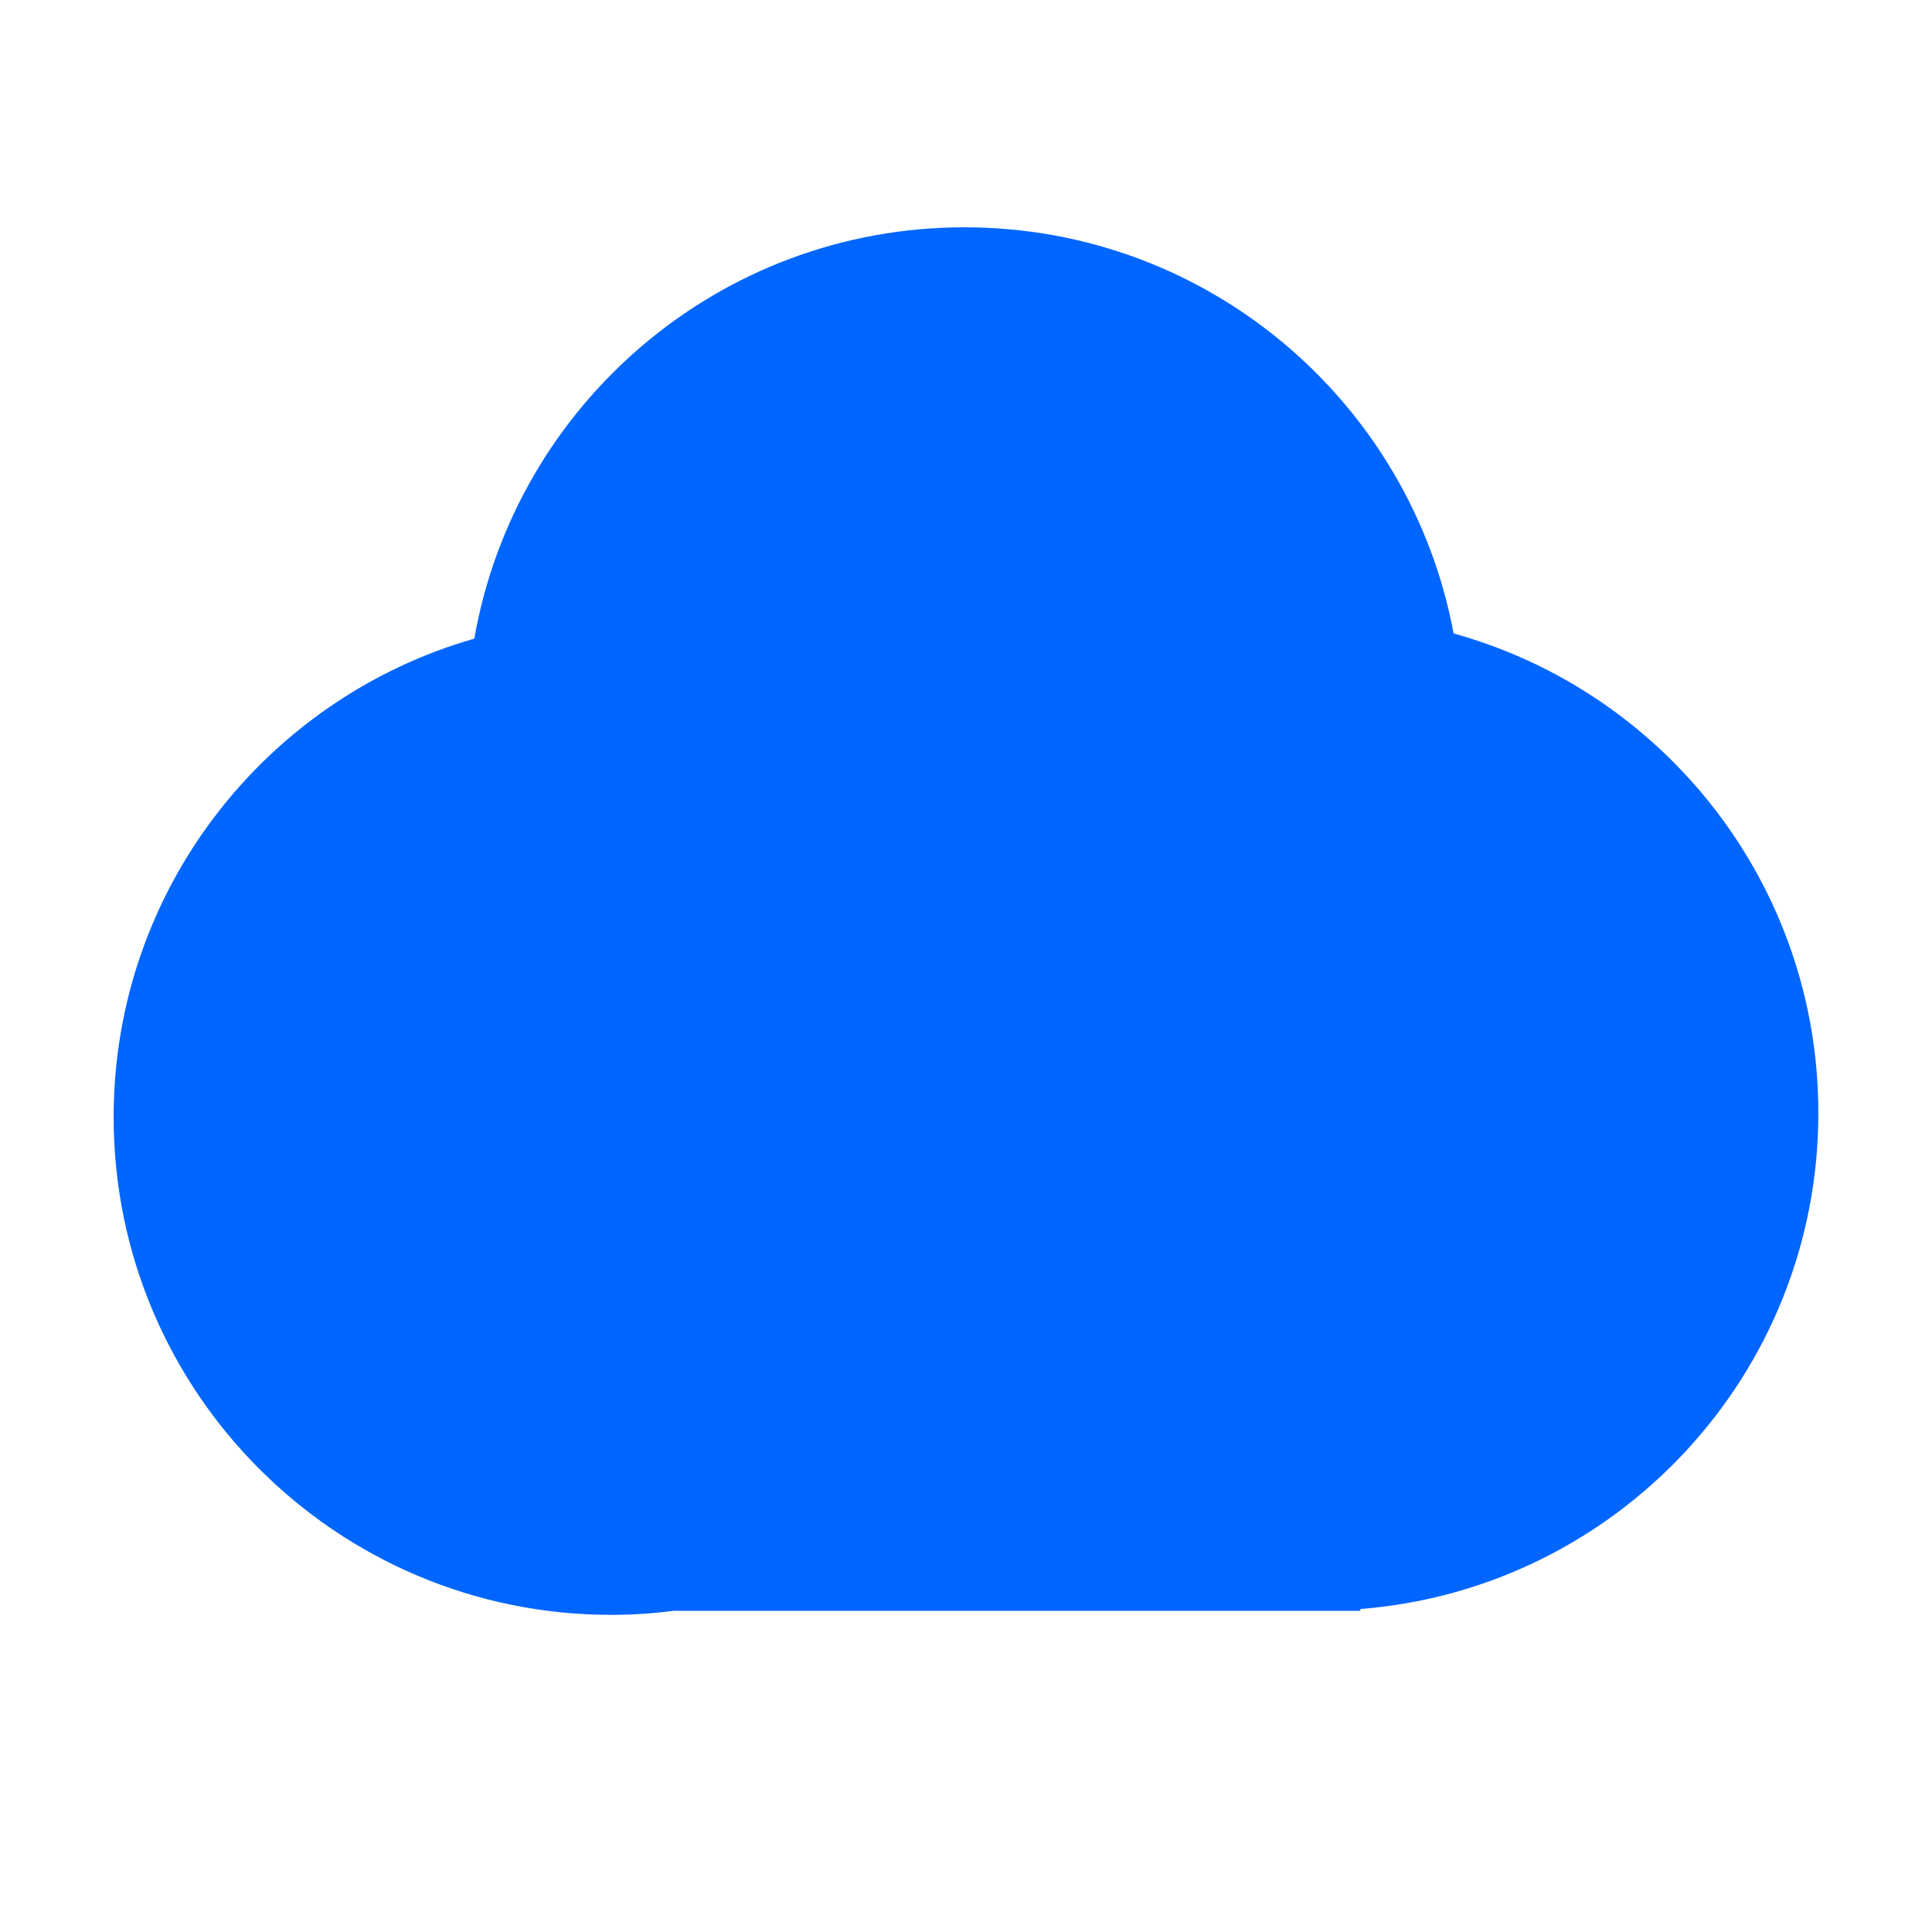 <svg width="34" height="34" viewBox="0 0 34 34" fill="none" xmlns="http://www.w3.org/2000/svg">
<path d="M16.972 4C21.259 4 24.824 7.08 25.581 11.148C29.282 12.172 32 15.561 32 19.588C32 24.19 28.451 27.96 23.94 28.316V28.348H11.859C11.499 28.393 11.132 28.419 10.76 28.419C5.922 28.419 2 24.497 2 19.659C2 15.659 4.683 12.287 8.347 11.239C9.067 7.127 12.653 4 16.972 4Z" fill="#0066FF"/>
</svg>
